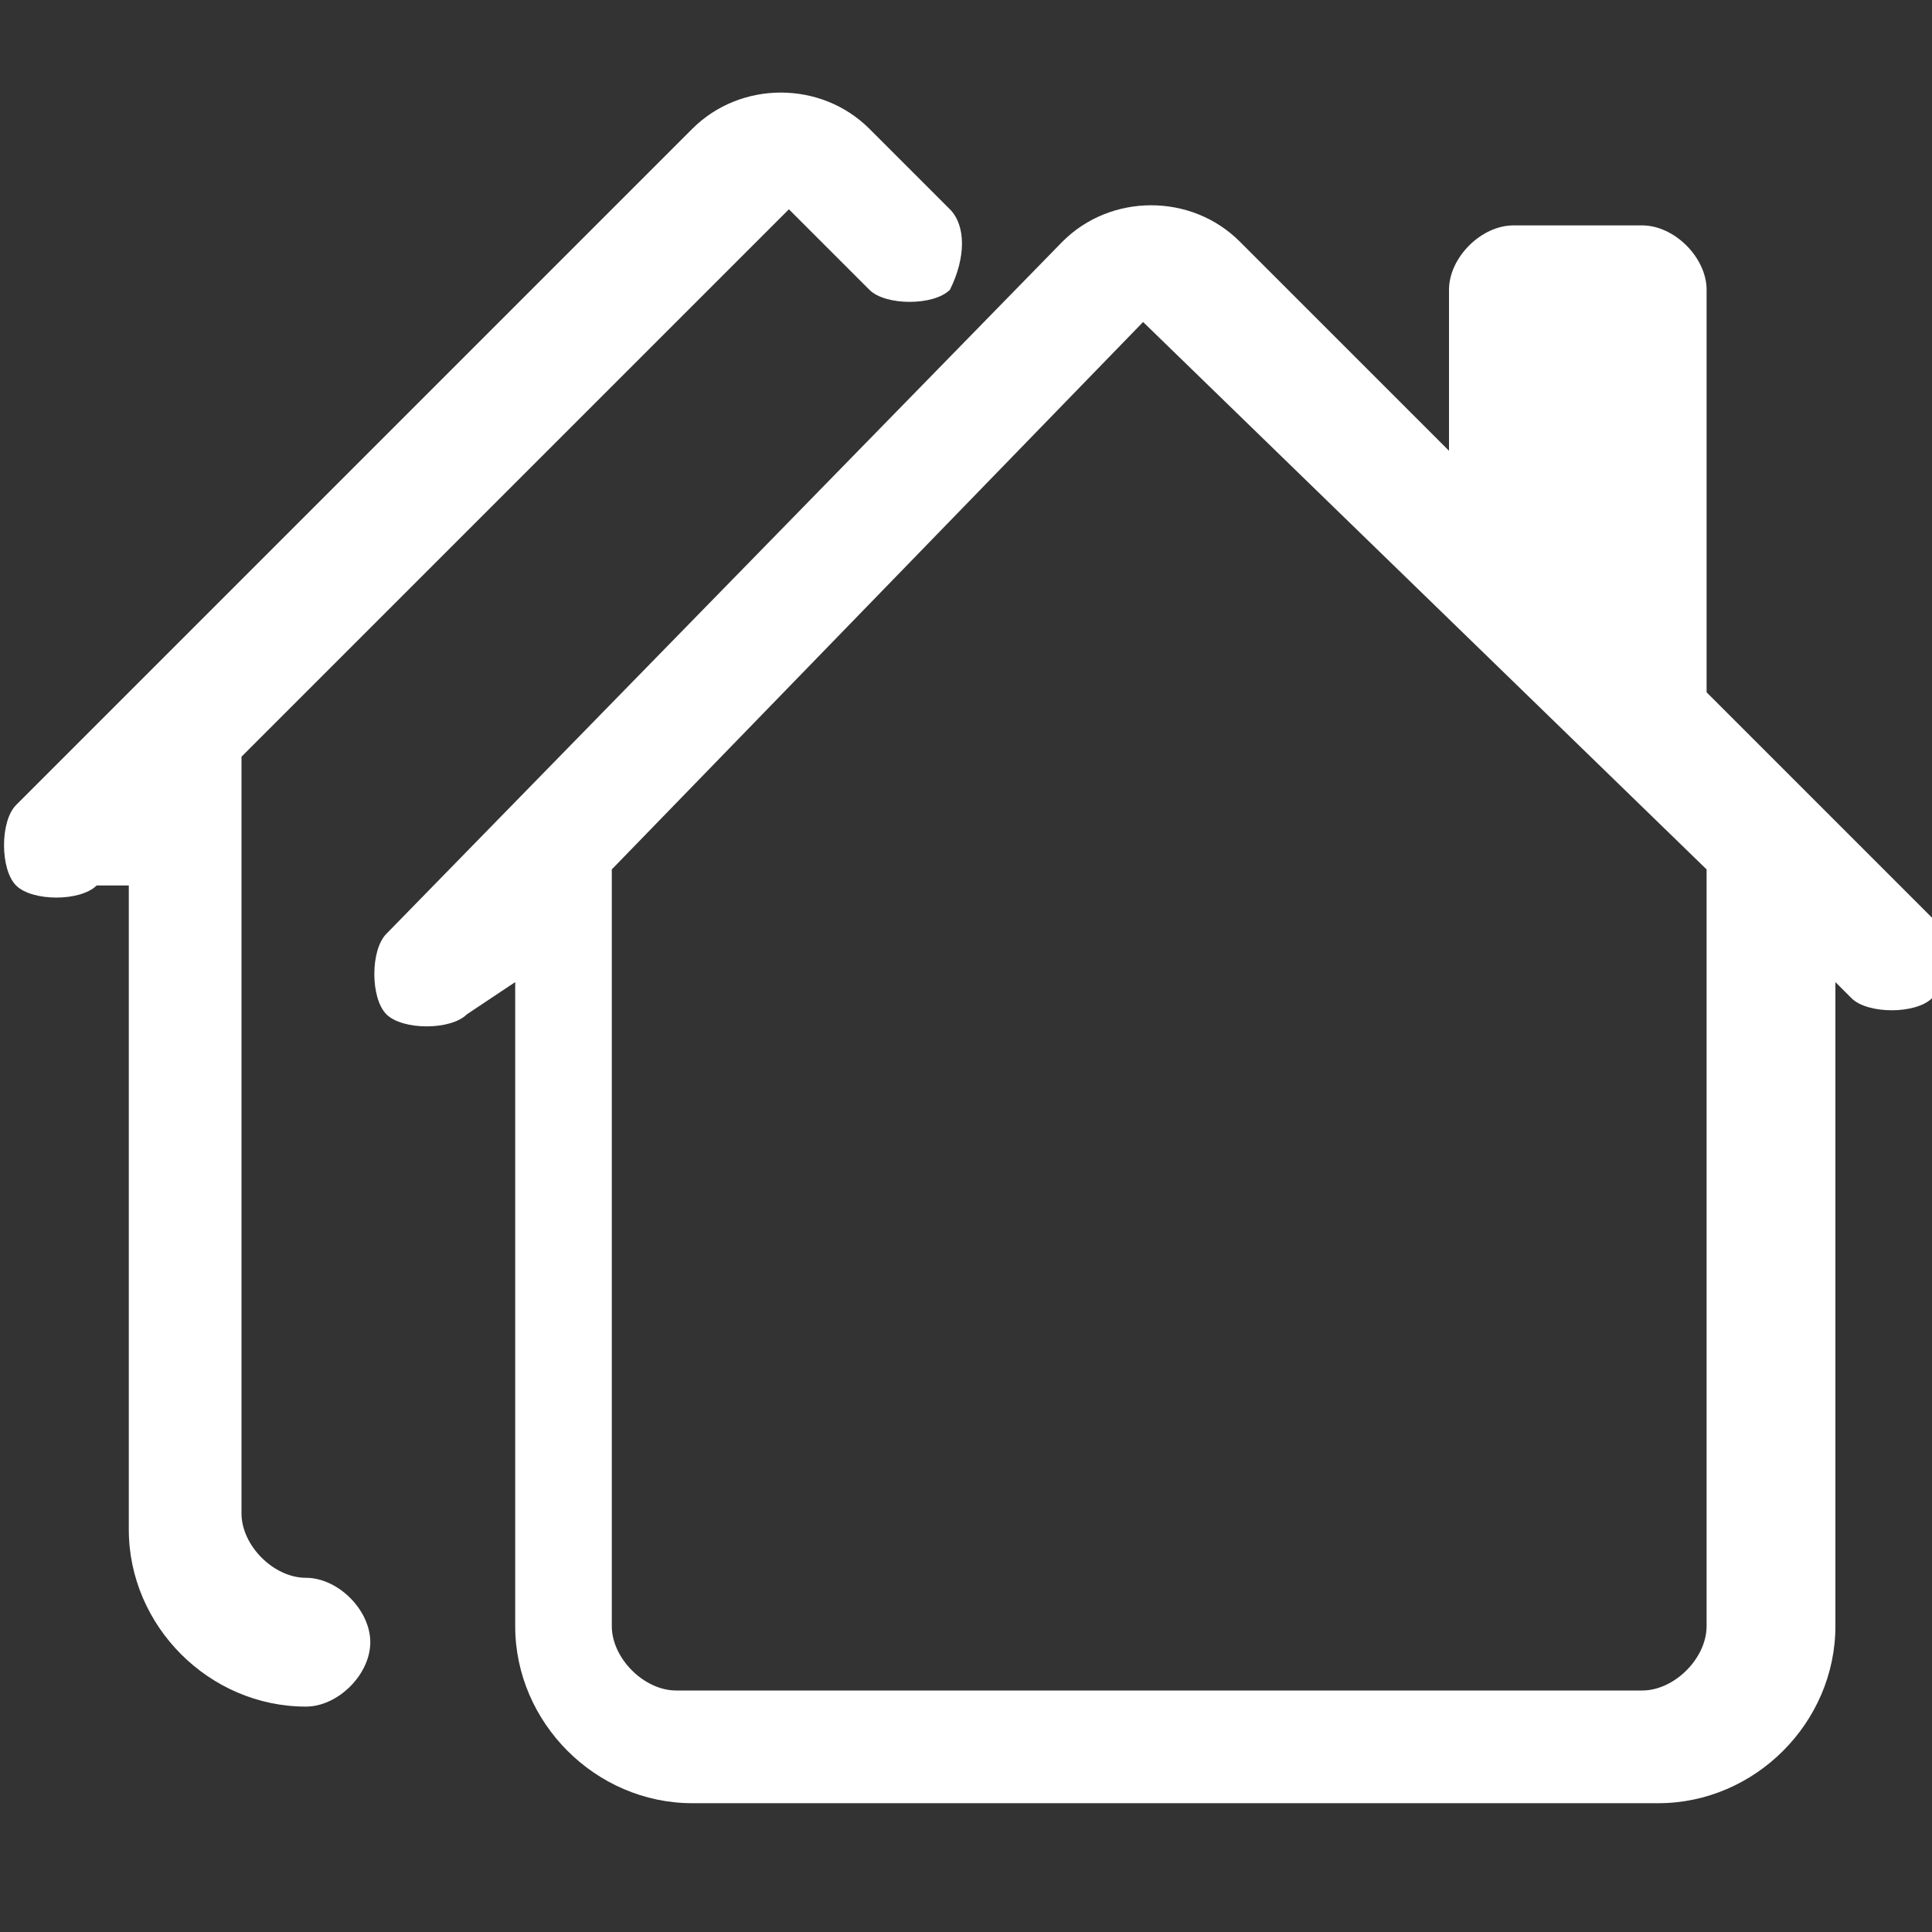 <?xml version="1.0" encoding="utf-8"?>
<!-- Generator: Adobe Illustrator 28.3.0, SVG Export Plug-In . SVG Version: 6.00 Build 0)  -->
<svg version="1.1" id="Capa_1" xmlns="http://www.w3.org/2000/svg" xmlns:xlink="http://www.w3.org/1999/xlink" x="0px" y="0px"
	 viewBox="0 0 12 12" style="enable-background:new 0 0 12 12;" xml:space="preserve">
<rect x="0" y="0" width="12" height="12" fill="#333333" stroke="none"/>
<style type="text/css">
	.st0{fill:#FFFFFF;}
</style>
<path class="st0" d="M4.3,0.8c0.3-0.3,0.8-0.3,1.1,0l0.5,0.5C6,1.4,6,1.6,5.9,1.8c-0.1,0.1-0.4,0.1-0.5,0L4.9,1.3L1.5,4.7v4.7
	c0,0.2,0.2,0.4,0.4,0.4s0.4,0.2,0.4,0.4s-0.2,0.4-0.4,0.4c-0.6,0-1.1-0.5-1.1-1.1v-4L0.6,5.5c-0.1,0.1-0.4,0.1-0.5,0S0,5.1,0.1,5
	c0,0,0,0,0,0L4.3,0.8z M6.6,1.5c0.3-0.3,0.8-0.3,1.1,0L9,2.8v-1c0-0.2,0.2-0.4,0.4-0.4h0.8c0.2,0,0.4,0.2,0.4,0.4v2.5l1.4,1.4
	c0.1,0.1,0.1,0.4,0,0.5c-0.1,0.1-0.4,0.1-0.5,0l-0.1-0.1v4c0,0.6-0.5,1.1-1.1,1.1h-6c-0.6,0-1.1-0.5-1.1-1.1v-4L2.9,6.3
	c-0.1,0.1-0.4,0.1-0.5,0c-0.1-0.1-0.1-0.4,0-0.5l0,0L6.6,1.5z M7.1,2L3.8,5.4v4.7c0,0.2,0.2,0.4,0.4,0.4h6c0.2,0,0.4-0.2,0.4-0.4
	V5.4L7.1,2z"/>
</svg>
